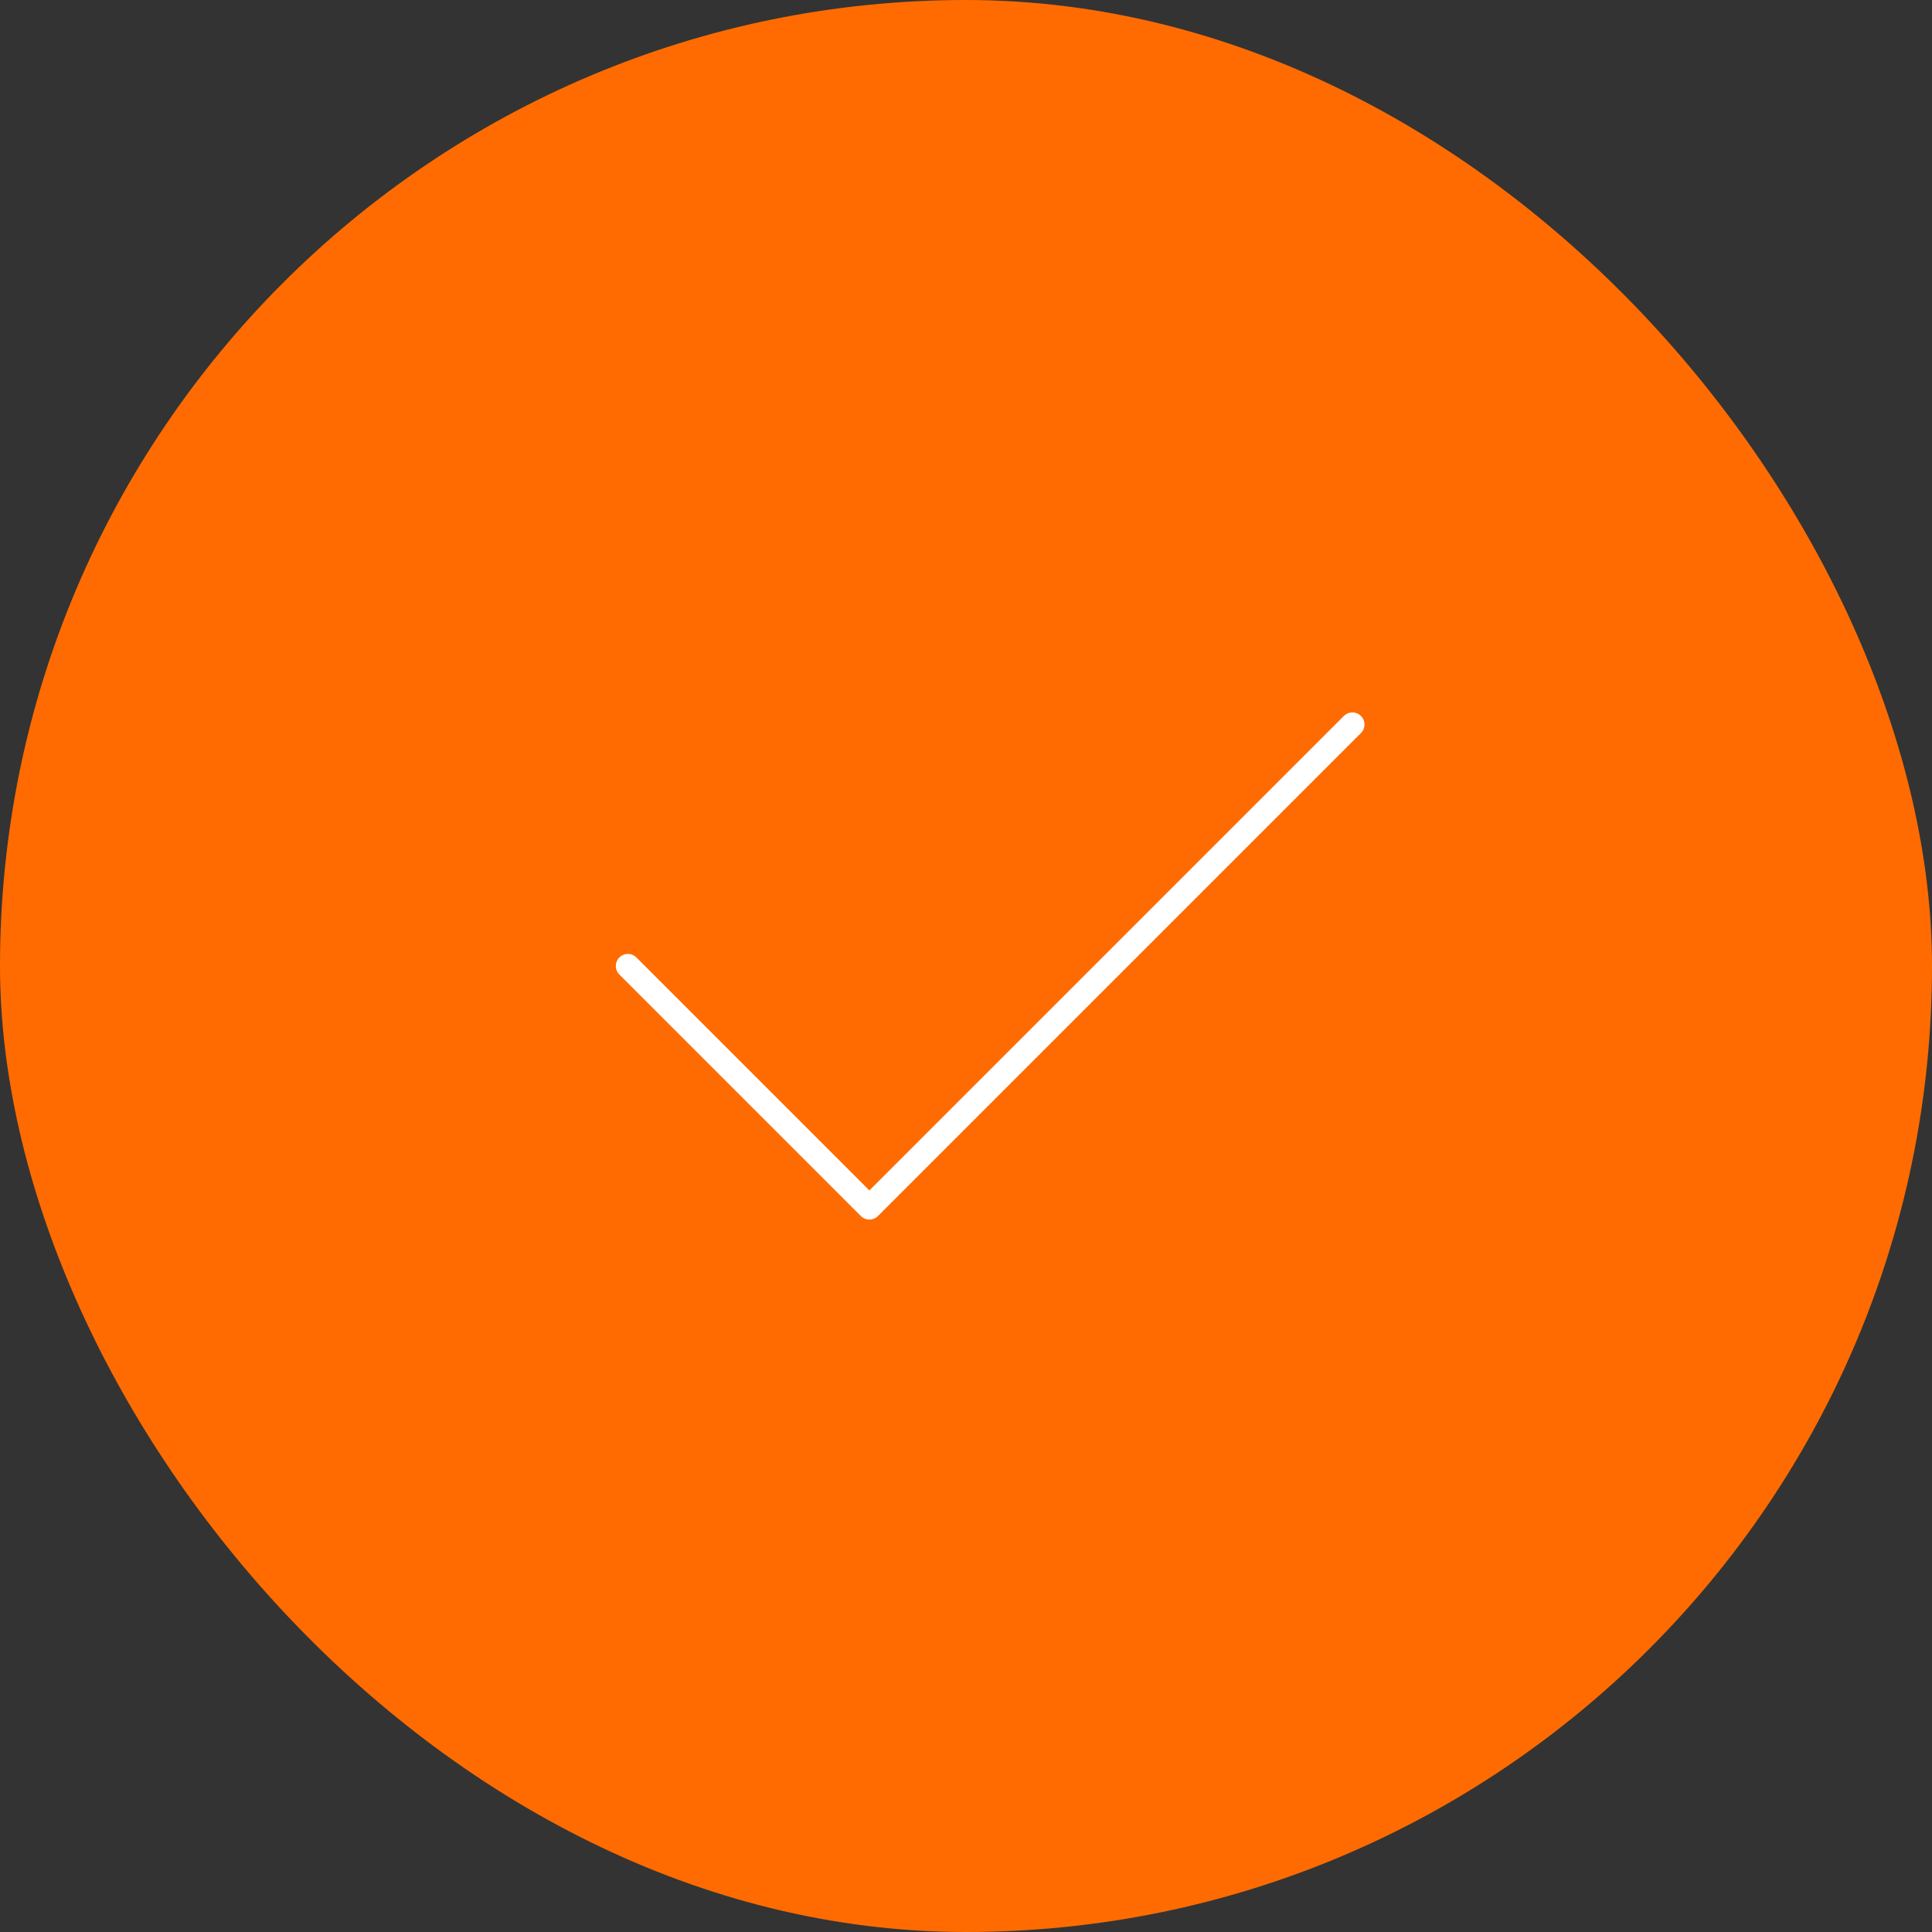 <svg width="80" height="80" viewBox="0 0 80 80" fill="none" xmlns="http://www.w3.org/2000/svg">
<rect x="0" y="0" width="80" height="80" fill="#333333" stroke="none"/>
<rect width="80" height="80" rx="40" fill="#FF6B00"/>
<path d="M56 30L36 50L26 40" stroke="white" stroke-linecap="round" stroke-linejoin="round"/>
</svg>
